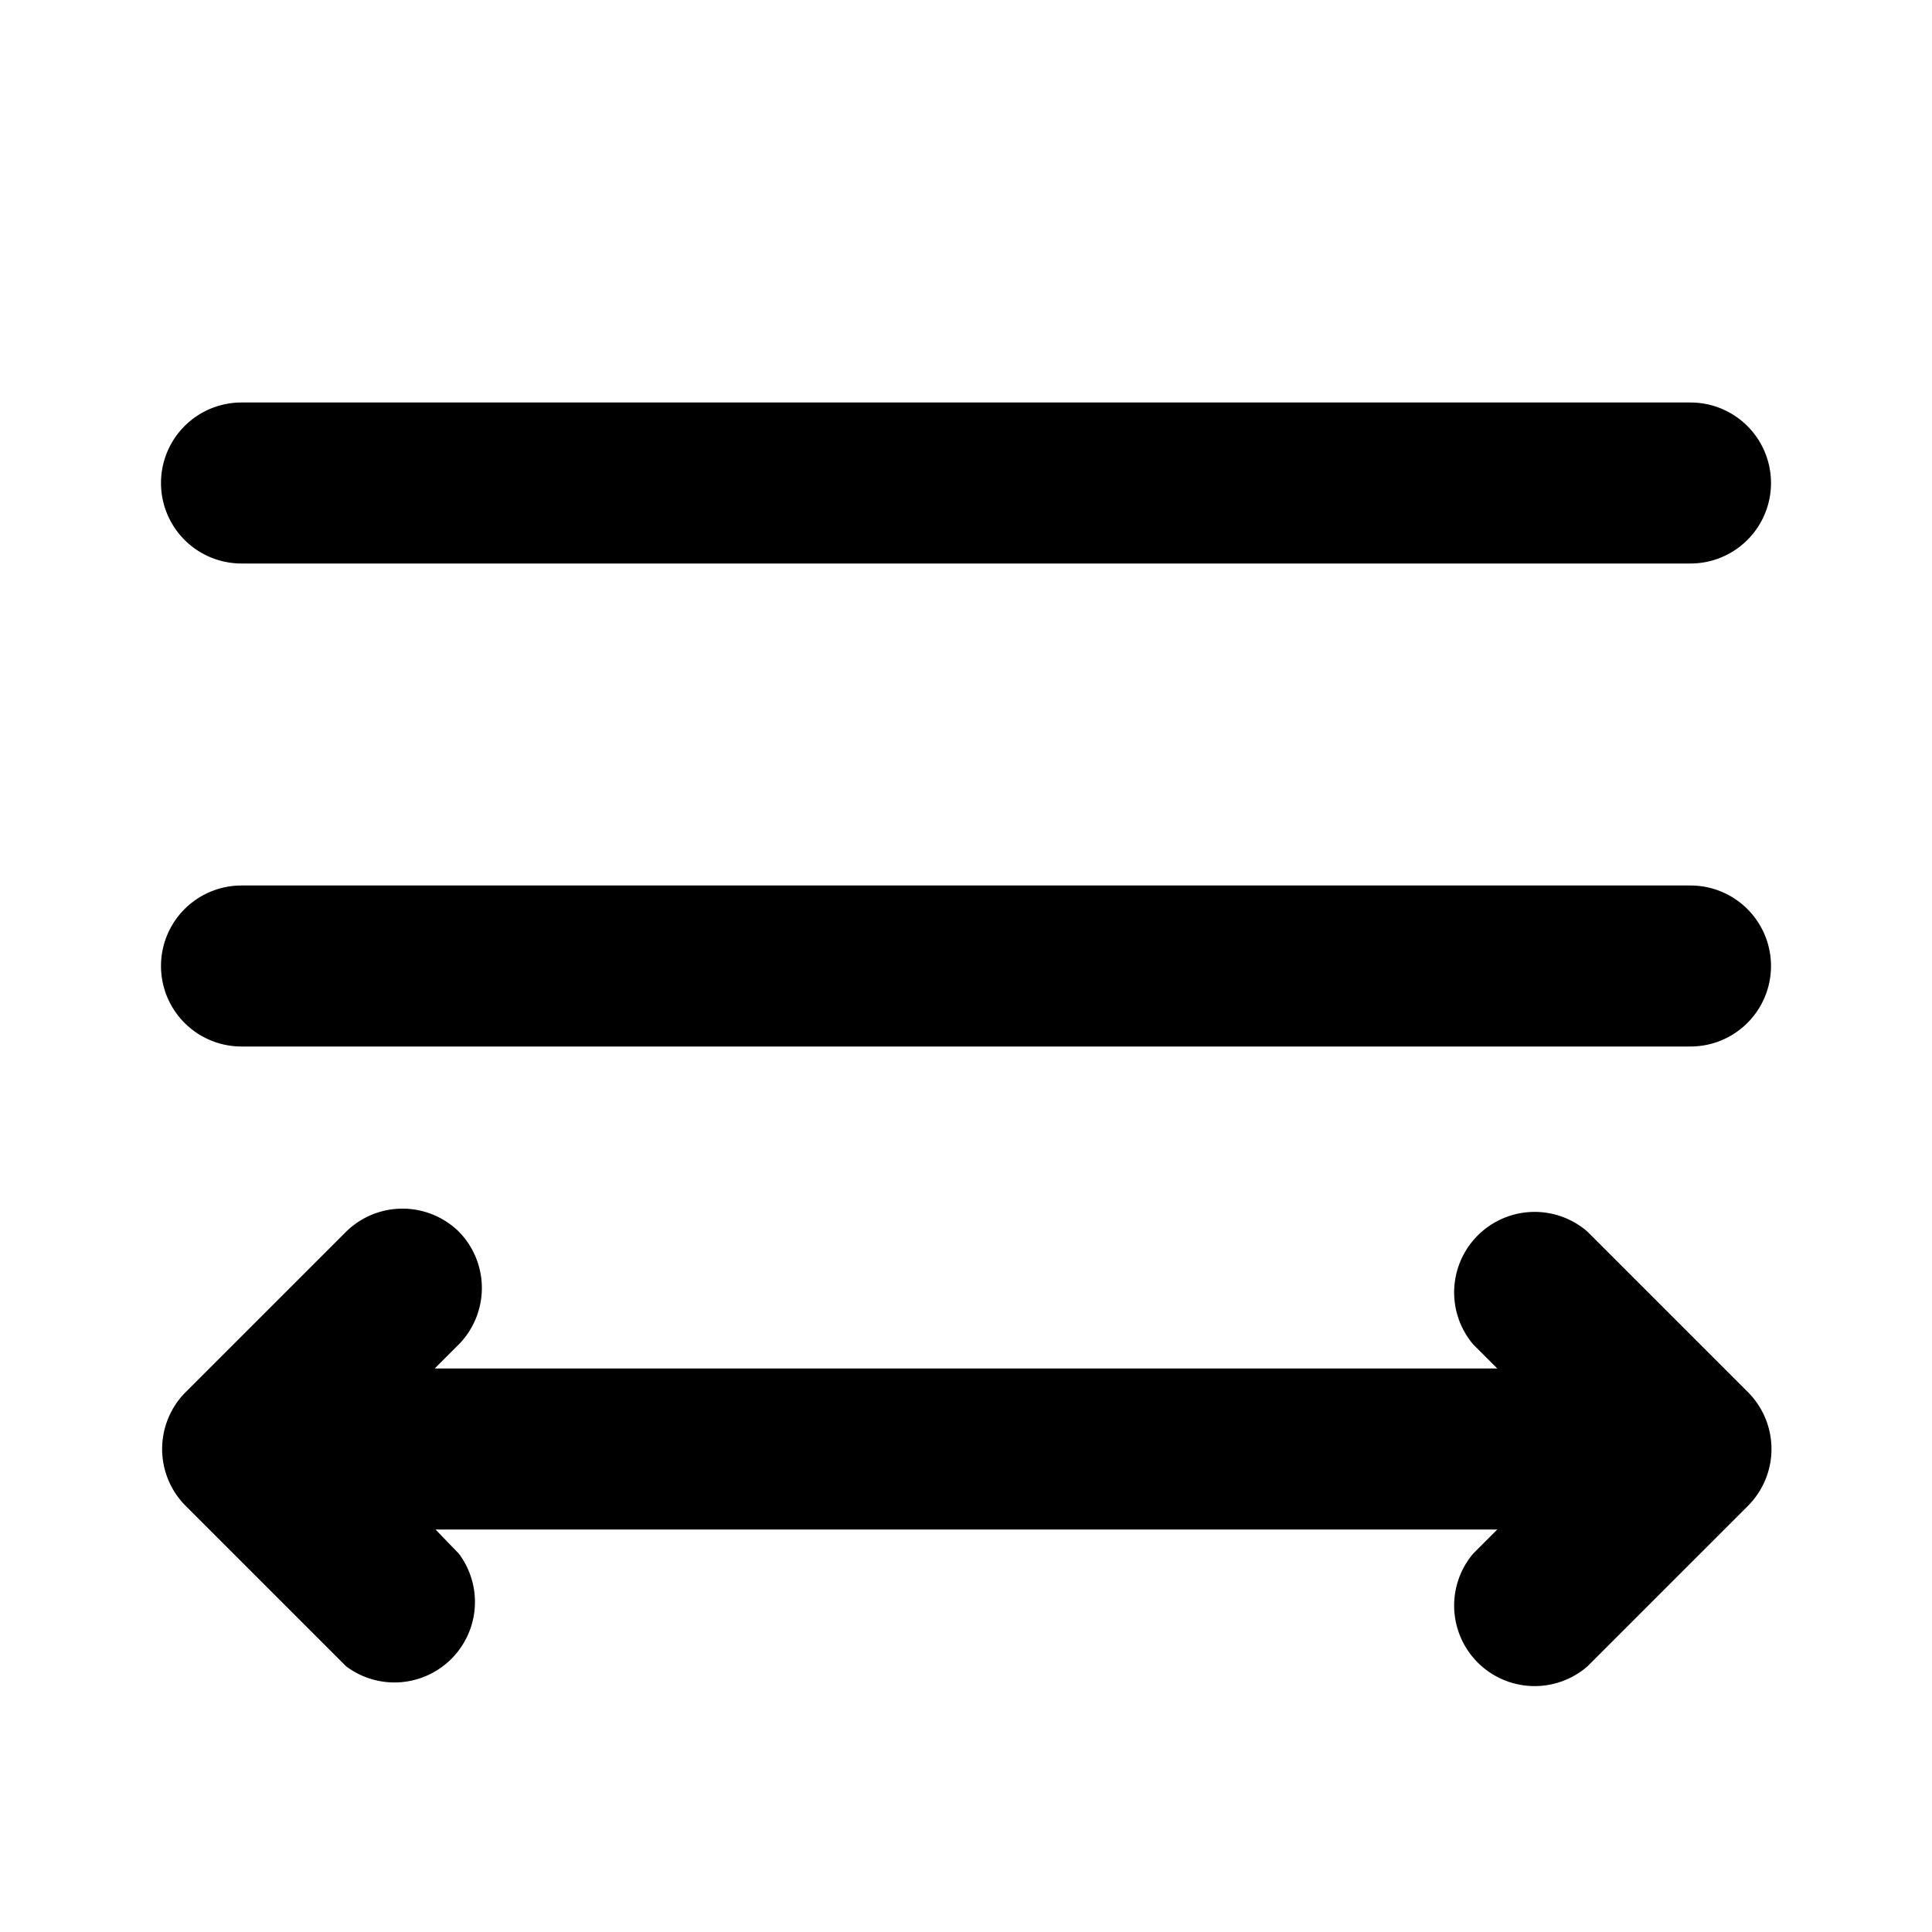 <svg width="24" height="24" viewBox="0 0 24 24" xmlns="http://www.w3.org/2000/svg"><path d="M2 6a1 1 0 0 1 1-1h18a1 1 0 1 1 0 2H3a1 1 0 0 1-1-1Zm3.7 9.3a1 1 0 0 0-1.4 0l-2 2a1 1 0 0 0 0 1.4l2 2a1 1 0 0 0 1.4-1.4l-.29-.3H18.6l-.3.3a1 1 0 0 0 1.42 1.4l2-2a1 1 0 0 0 0-1.4l-2-2a1 1 0 0 0-1.42 1.4l.3.3H5.4l.3-.3a1 1 0 0 0 0-1.4ZM3 11a1 1 0 1 0 0 2h18a1 1 0 1 0 0-2H3Z"/></svg>